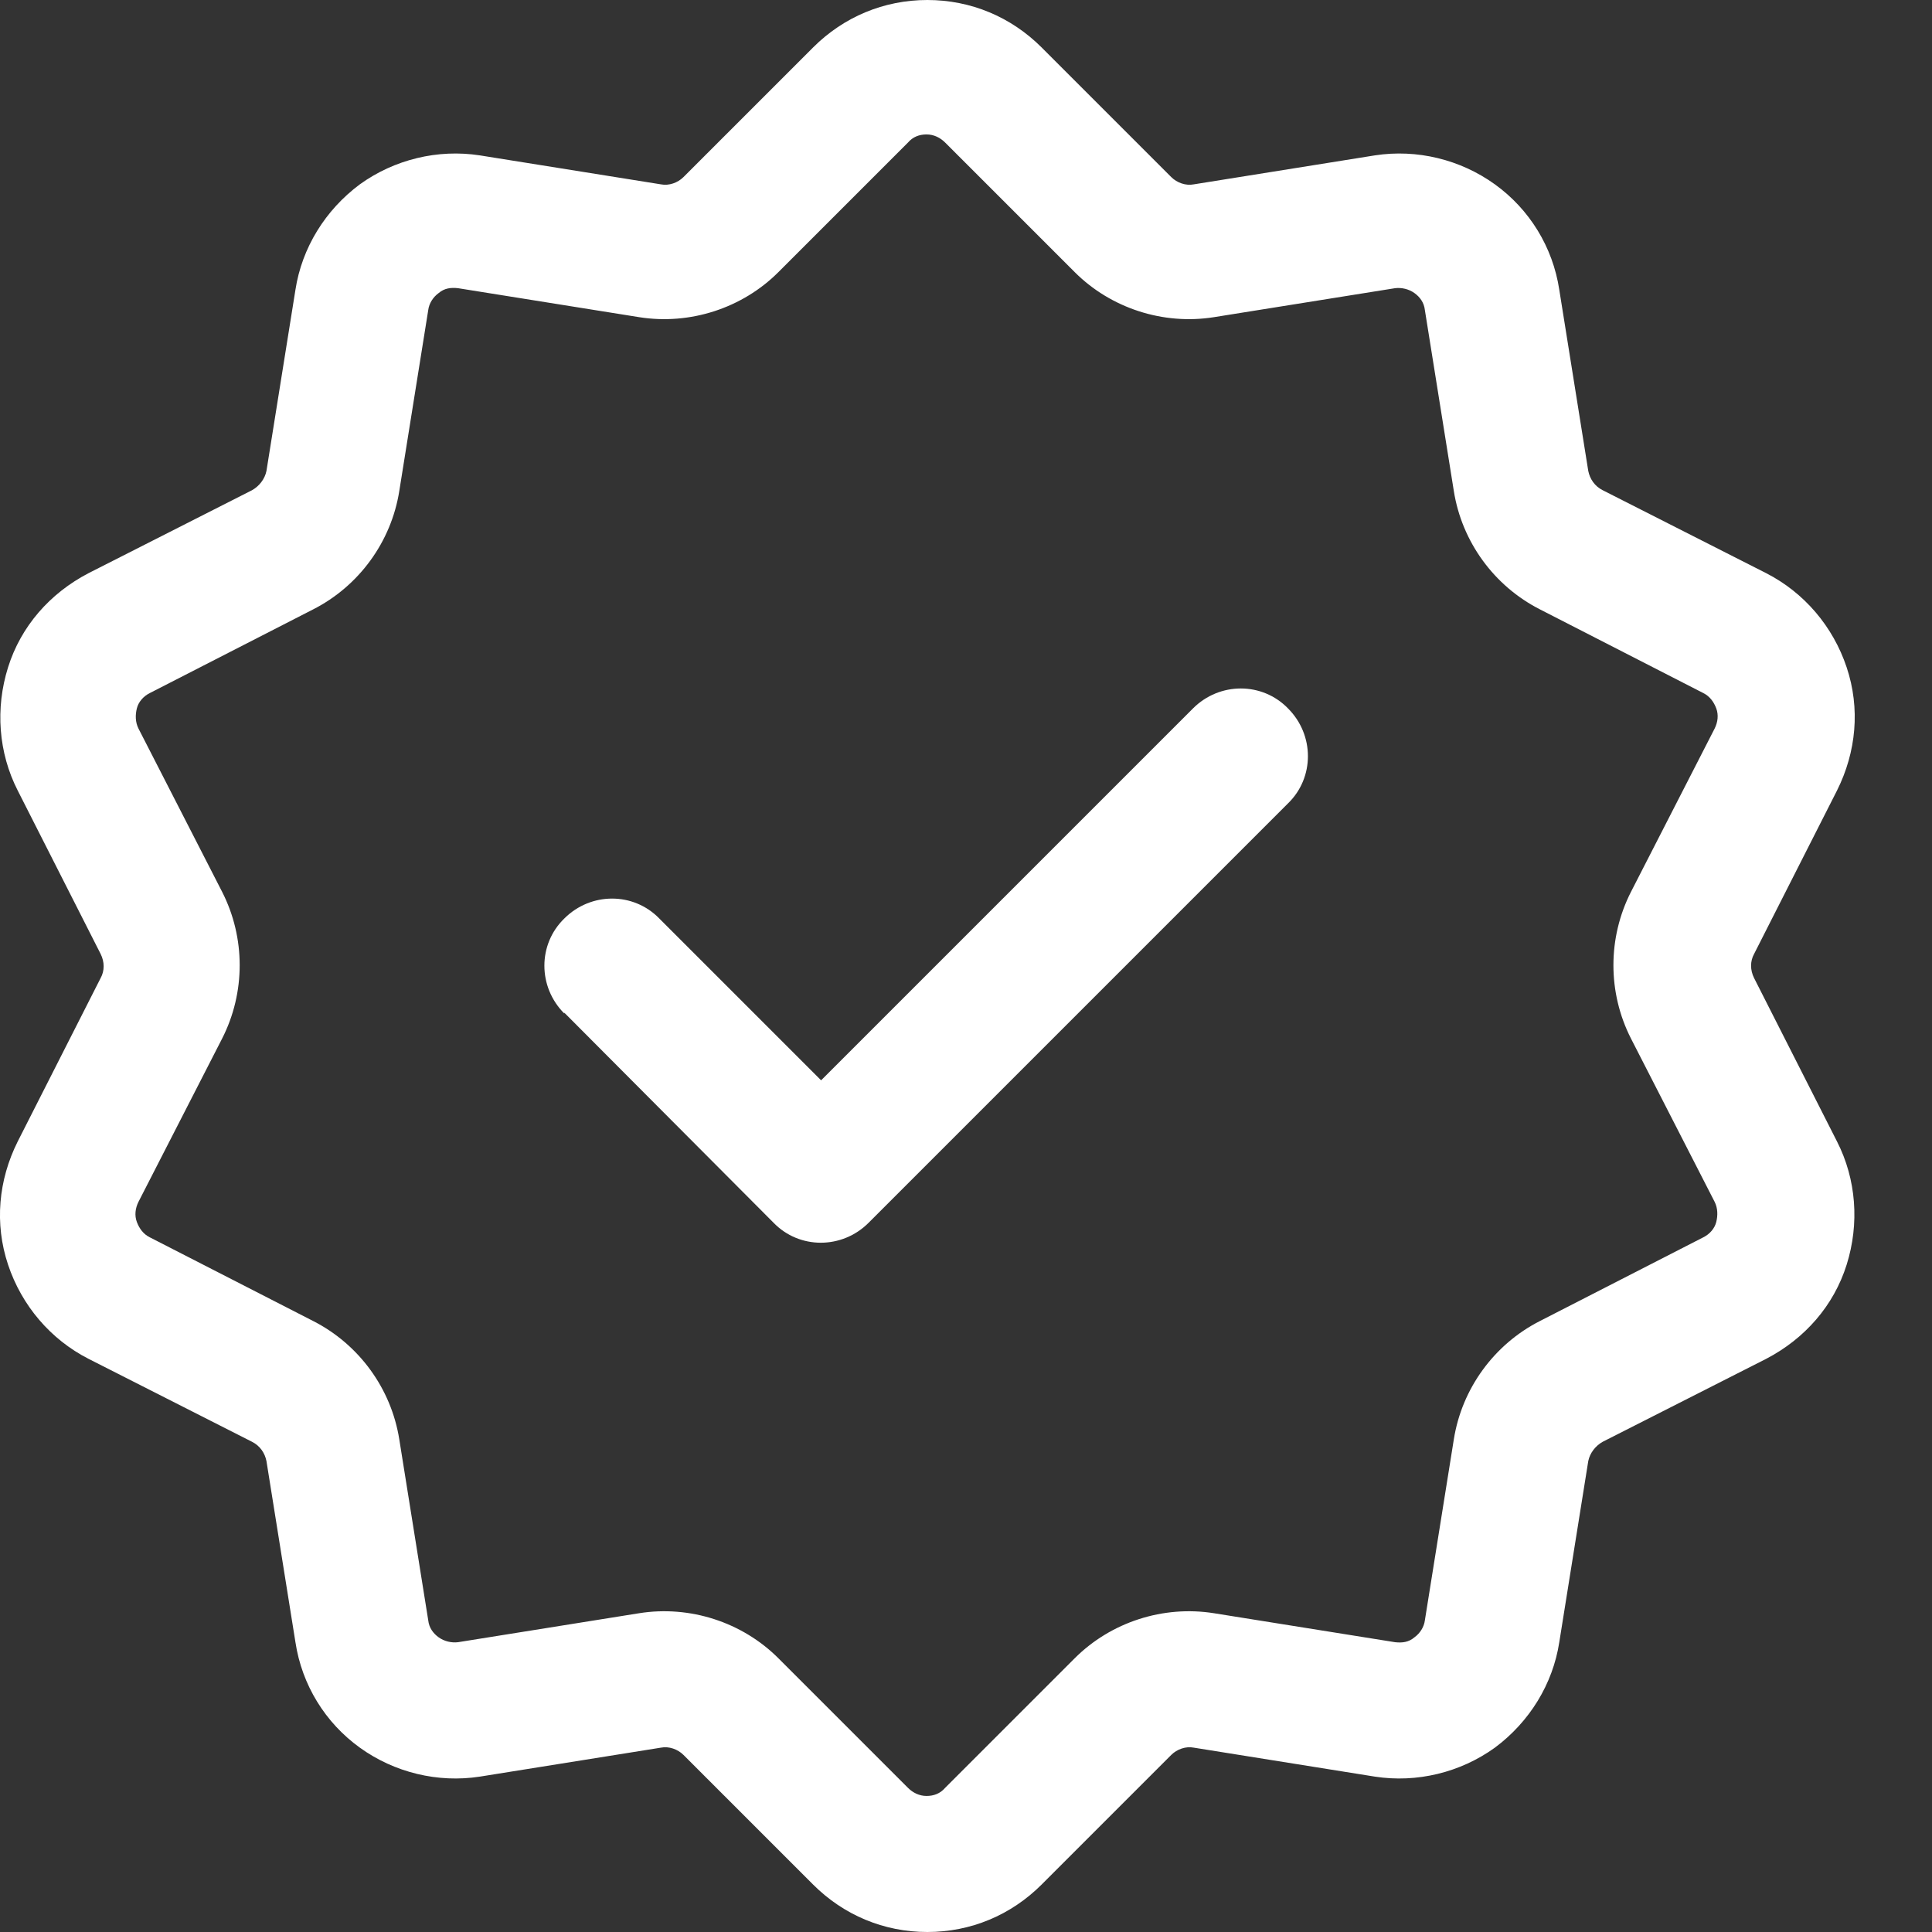<svg xmlns="http://www.w3.org/2000/svg" fill="none" viewBox="0 0 24 24" height="24" width="24">
<rect x="0" y="0" width="24" height="24" fill="#333333" stroke="none"/>
<g clip-path="url(#clip0_698_12630)">
<path fill="white" d="M7.01 12.59C6.68 12.26 6.68 11.73 7.01 11.41C7.34 11.08 7.87 11.08 8.19 11.41L10.2 13.42L14.82 8.8C15.15 8.47 15.68 8.47 16 8.8C16.33 9.13 16.33 9.66 16 9.98L10.79 15.19C10.46 15.52 9.93 15.52 9.61 15.19L7.01 12.58V12.59Z" clip-rule="evenodd" fill-rule="evenodd"></path>
<path fill="white" d="M10.1 0.59C10.48 0.21 10.98 0 11.52 0C12.06 0 12.56 0.21 12.94 0.59L14.55 2.2C14.62 2.27 14.73 2.31 14.83 2.29L17.08 1.93C17.6 1.85 18.14 1.98 18.57 2.29C19 2.6 19.29 3.07 19.37 3.6L19.73 5.85C19.75 5.95 19.81 6.04 19.91 6.09L21.94 7.12C22.41 7.36 22.77 7.78 22.94 8.29C23.11 8.8 23.06 9.34 22.82 9.82L21.79 11.85C21.74 11.94 21.74 12.05 21.79 12.15L22.82 14.18C23.06 14.65 23.1 15.2 22.94 15.71C22.78 16.22 22.42 16.63 21.94 16.88L19.91 17.91C19.82 17.96 19.75 18.05 19.73 18.15L19.37 20.4C19.29 20.92 19 21.39 18.57 21.71C18.14 22.02 17.6 22.15 17.08 22.07L14.83 21.71C14.73 21.69 14.62 21.73 14.55 21.8L12.94 23.41C12.56 23.79 12.06 24 11.52 24C10.98 24 10.48 23.79 10.1 23.41L8.49 21.8C8.42 21.73 8.31 21.69 8.21 21.71L5.96 22.07C5.44 22.15 4.9 22.02 4.47 21.71C4.04 21.4 3.75 20.93 3.67 20.4L3.31 18.15C3.29 18.05 3.23 17.96 3.13 17.91L1.1 16.88C0.63 16.64 0.27 16.22 0.1 15.71C-0.07 15.2 -0.02 14.66 0.22 14.18L1.25 12.15C1.3 12.06 1.3 11.95 1.25 11.85L0.22 9.82C-0.02 9.35 -0.06 8.8 0.1 8.29C0.26 7.78 0.62 7.37 1.1 7.12L3.13 6.09C3.22 6.04 3.29 5.95 3.31 5.85L3.67 3.6C3.75 3.08 4.04 2.61 4.47 2.29C4.9 1.98 5.44 1.85 5.96 1.93L8.21 2.29C8.31 2.31 8.42 2.27 8.49 2.2L10.1 0.59ZM11.28 1.77L9.67 3.38C9.22 3.83 8.57 4.04 7.94 3.94L5.69 3.58C5.6 3.57 5.52 3.58 5.45 3.64C5.38 3.69 5.33 3.77 5.32 3.85L4.96 6.1C4.86 6.73 4.46 7.28 3.89 7.57L1.86 8.61C1.78 8.65 1.72 8.72 1.7 8.8C1.68 8.88 1.68 8.97 1.72 9.05L2.76 11.08C3.05 11.65 3.05 12.33 2.76 12.9L1.72 14.93C1.68 15.01 1.67 15.1 1.7 15.18C1.73 15.26 1.78 15.33 1.86 15.37L3.89 16.41C4.46 16.7 4.86 17.25 4.96 17.88L5.32 20.13C5.33 20.22 5.38 20.29 5.45 20.34C5.52 20.39 5.61 20.41 5.69 20.4L7.94 20.04C8.57 19.94 9.22 20.15 9.67 20.6L11.28 22.21C11.34 22.27 11.42 22.31 11.51 22.31C11.6 22.31 11.68 22.28 11.74 22.21L13.35 20.6C13.8 20.15 14.45 19.94 15.08 20.04L17.33 20.4C17.42 20.41 17.5 20.4 17.57 20.34C17.64 20.29 17.69 20.21 17.7 20.13L18.06 17.88C18.16 17.25 18.56 16.7 19.13 16.41L21.16 15.37C21.24 15.33 21.3 15.26 21.32 15.18C21.34 15.1 21.34 15.01 21.3 14.93L20.26 12.9C19.97 12.33 19.97 11.65 20.26 11.08L21.3 9.05C21.34 8.97 21.35 8.88 21.32 8.8C21.29 8.72 21.24 8.65 21.16 8.61L19.13 7.57C18.56 7.28 18.16 6.73 18.06 6.1L17.7 3.85C17.69 3.76 17.64 3.69 17.57 3.64C17.5 3.59 17.41 3.57 17.33 3.58L15.08 3.94C14.45 4.04 13.8 3.83 13.35 3.38L11.74 1.77C11.68 1.71 11.6 1.67 11.51 1.67C11.42 1.67 11.34 1.7 11.28 1.77Z" clip-rule="evenodd" fill-rule="evenodd"></path>
</g>
<defs>
<clipPath id="clip0_698_12630">
<rect fill="white" height="24" width="24"></rect>
</clipPath>
</defs>
</svg>
